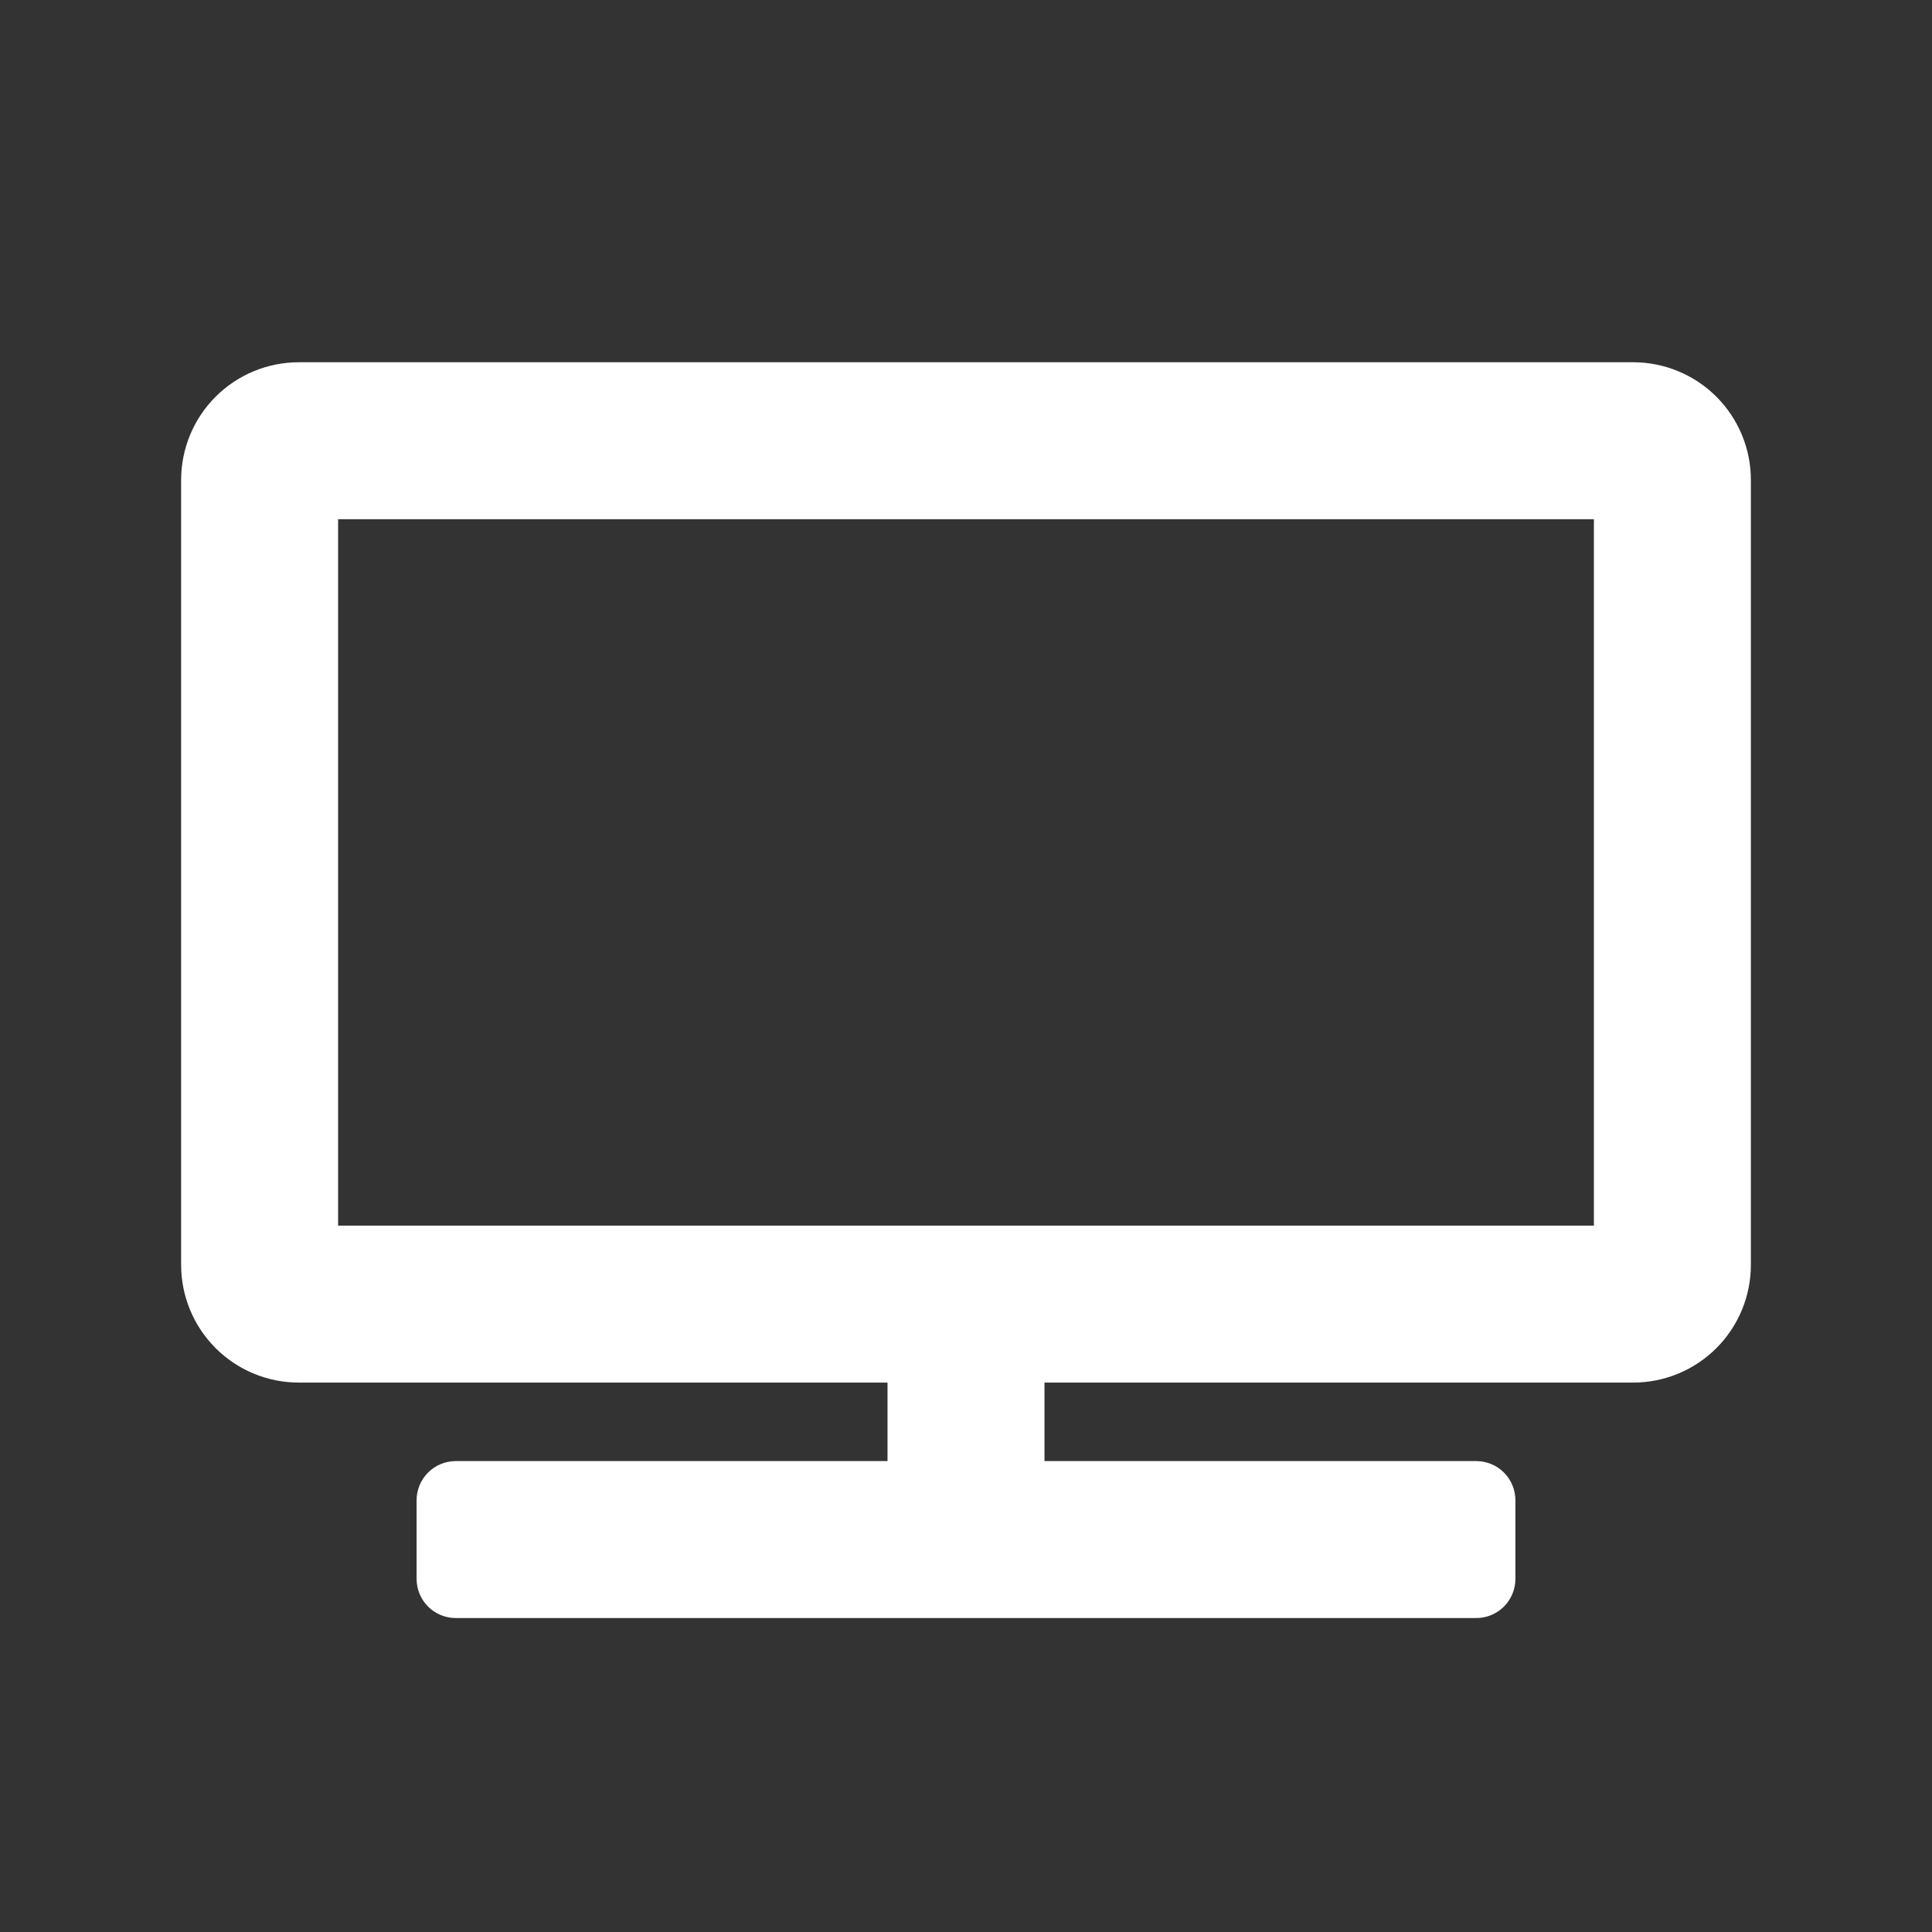 <svg width="32" height="32" viewBox="0 0 32 32" fill="none" xmlns="http://www.w3.org/2000/svg">
<rect x="0" y="0" width="32" height="32" fill="#333333" stroke="none"/>
<g clip-path="url(#clip0_306_18907)">
<path d="M27.05 6H4.95C4.433 6 3.937 6.205 3.571 6.571C3.205 6.937 3 7.433 3 7.95L3 20.95C3 21.467 3.205 21.963 3.571 22.329C3.937 22.695 4.433 22.9 4.95 22.9H14.7V24.2H7.55C7.378 24.2 7.212 24.268 7.09 24.39C6.968 24.512 6.9 24.678 6.9 24.85V26.15C6.9 26.322 6.968 26.488 7.09 26.61C7.212 26.732 7.378 26.8 7.55 26.8H24.45C24.622 26.8 24.788 26.732 24.91 26.61C25.032 26.488 25.1 26.322 25.1 26.15V24.85C25.1 24.678 25.032 24.512 24.91 24.39C24.788 24.268 24.622 24.2 24.45 24.2H17.3V22.9H27.05C27.567 22.9 28.063 22.695 28.429 22.329C28.795 21.963 29 21.467 29 20.95V7.95C29 7.433 28.795 6.937 28.429 6.571C28.063 6.205 27.567 6 27.05 6V6ZM26.4 20.3H5.6V8.6H26.4V20.3Z" fill="white"/>
</g>
<defs>
<clipPath id="clip0_306_18907">
<rect width="26" height="20.8" fill="white" transform="translate(3 6)"/>
</clipPath>
</defs>
</svg>
